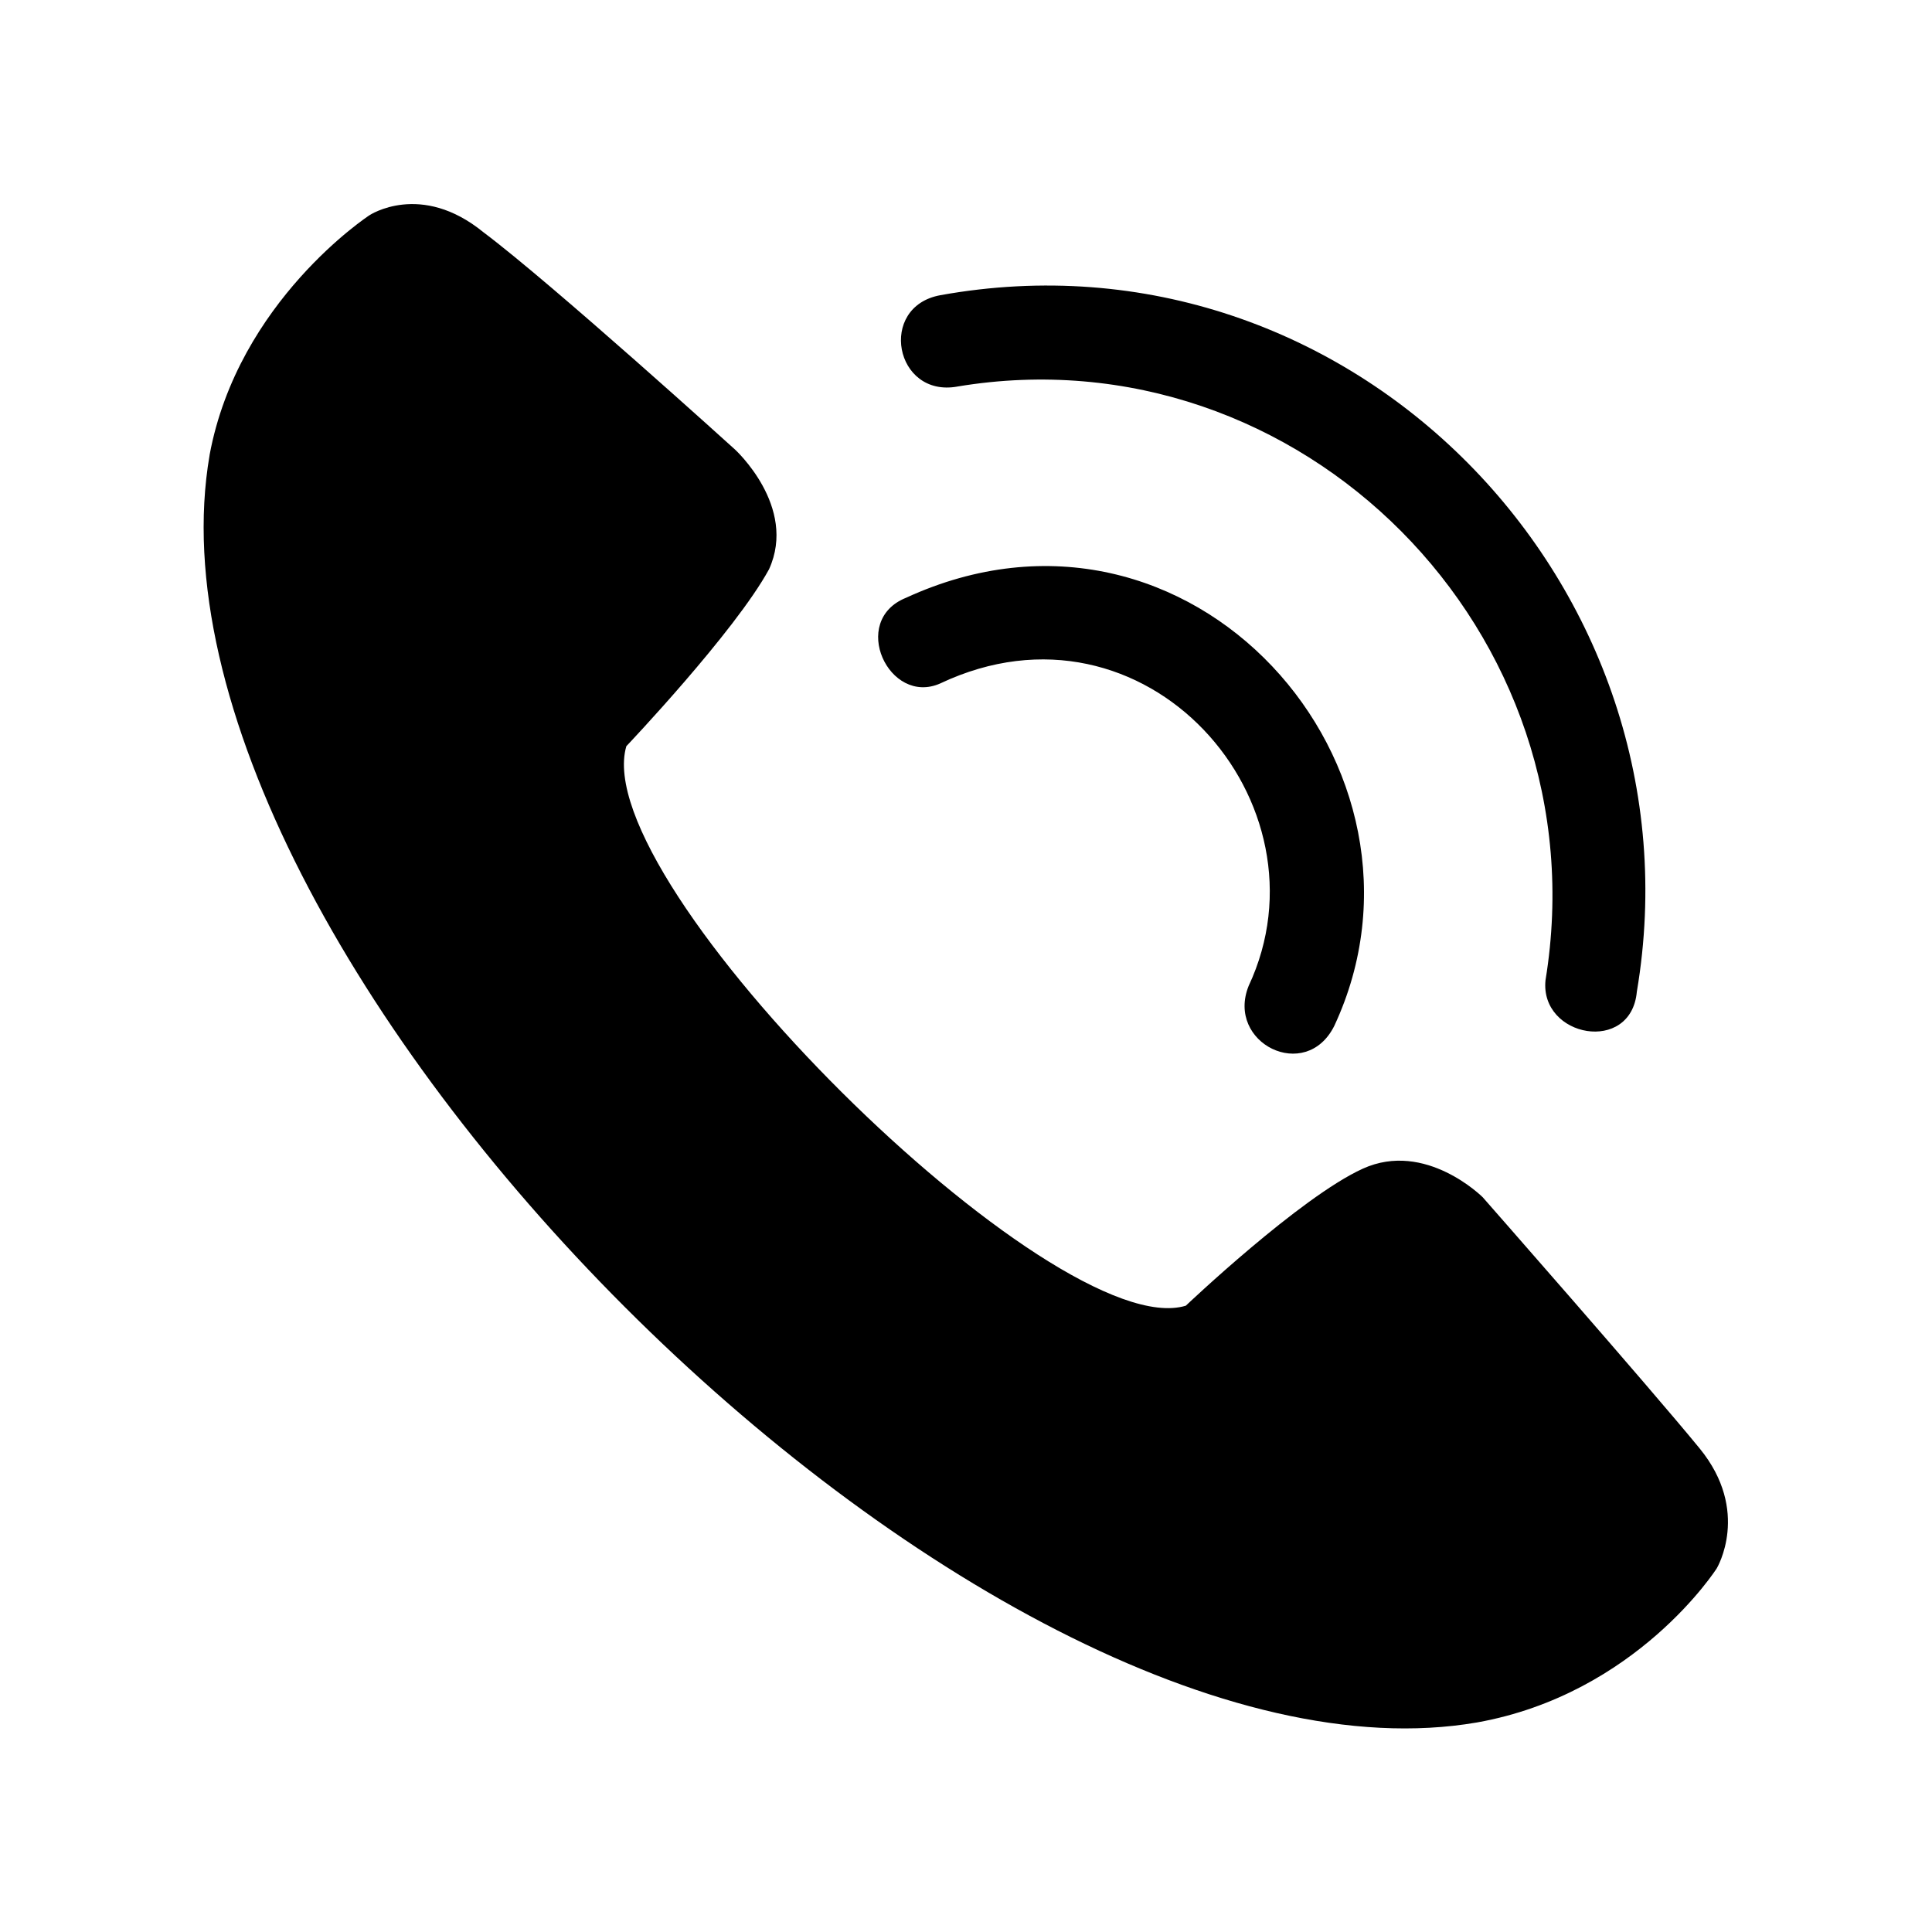 <?xml version="1.0" encoding="UTF-8"?>
<!-- The Best Svg Icon site in the world: iconSvg.co, Visit us! https://iconsvg.co -->
<svg fill="#000000" width="800px" height="800px" version="1.1" viewBox="144 144 512 512" xmlns="http://www.w3.org/2000/svg">
 <path d="m199.54 264.59c7.566-40.848 42.363-63.543 42.363-63.543s13.617-9.078 30.258 4.539c18.156 13.617 66.57 57.492 66.57 57.492s16.641 15.129 9.078 31.773c-9.078 16.641-37.824 46.902-37.824 46.902-10.59 36.312 113.47 158.86 148.27 148.27 0 0 30.258-28.746 46.902-36.312 16.641-7.566 31.773 7.566 31.773 7.566s43.875 49.926 57.492 66.57c13.617 16.641 4.539 31.773 4.539 31.773s-21.18 33.285-63.543 40.848c-131.62 22.695-358.57-204.25-335.87-335.87zm193.66 60.52c-13.617 6.051-24.207-16.641-9.078-22.695 75.648-34.797 145.24 45.387 113.47 113.47-7.566 15.129-28.746 4.539-22.695-10.59 22.695-48.414-27.234-105.91-81.699-80.188zm4.539-78.672c-16.641 3.027-21.18-21.18-4.539-24.207 108.93-19.668 202.73 77.16 184.58 184.58-1.512 16.641-25.719 12.105-24.207-3.027 15.129-92.289-65.055-172.48-155.83-157.35z" fill-rule="evenodd"/>
</svg>